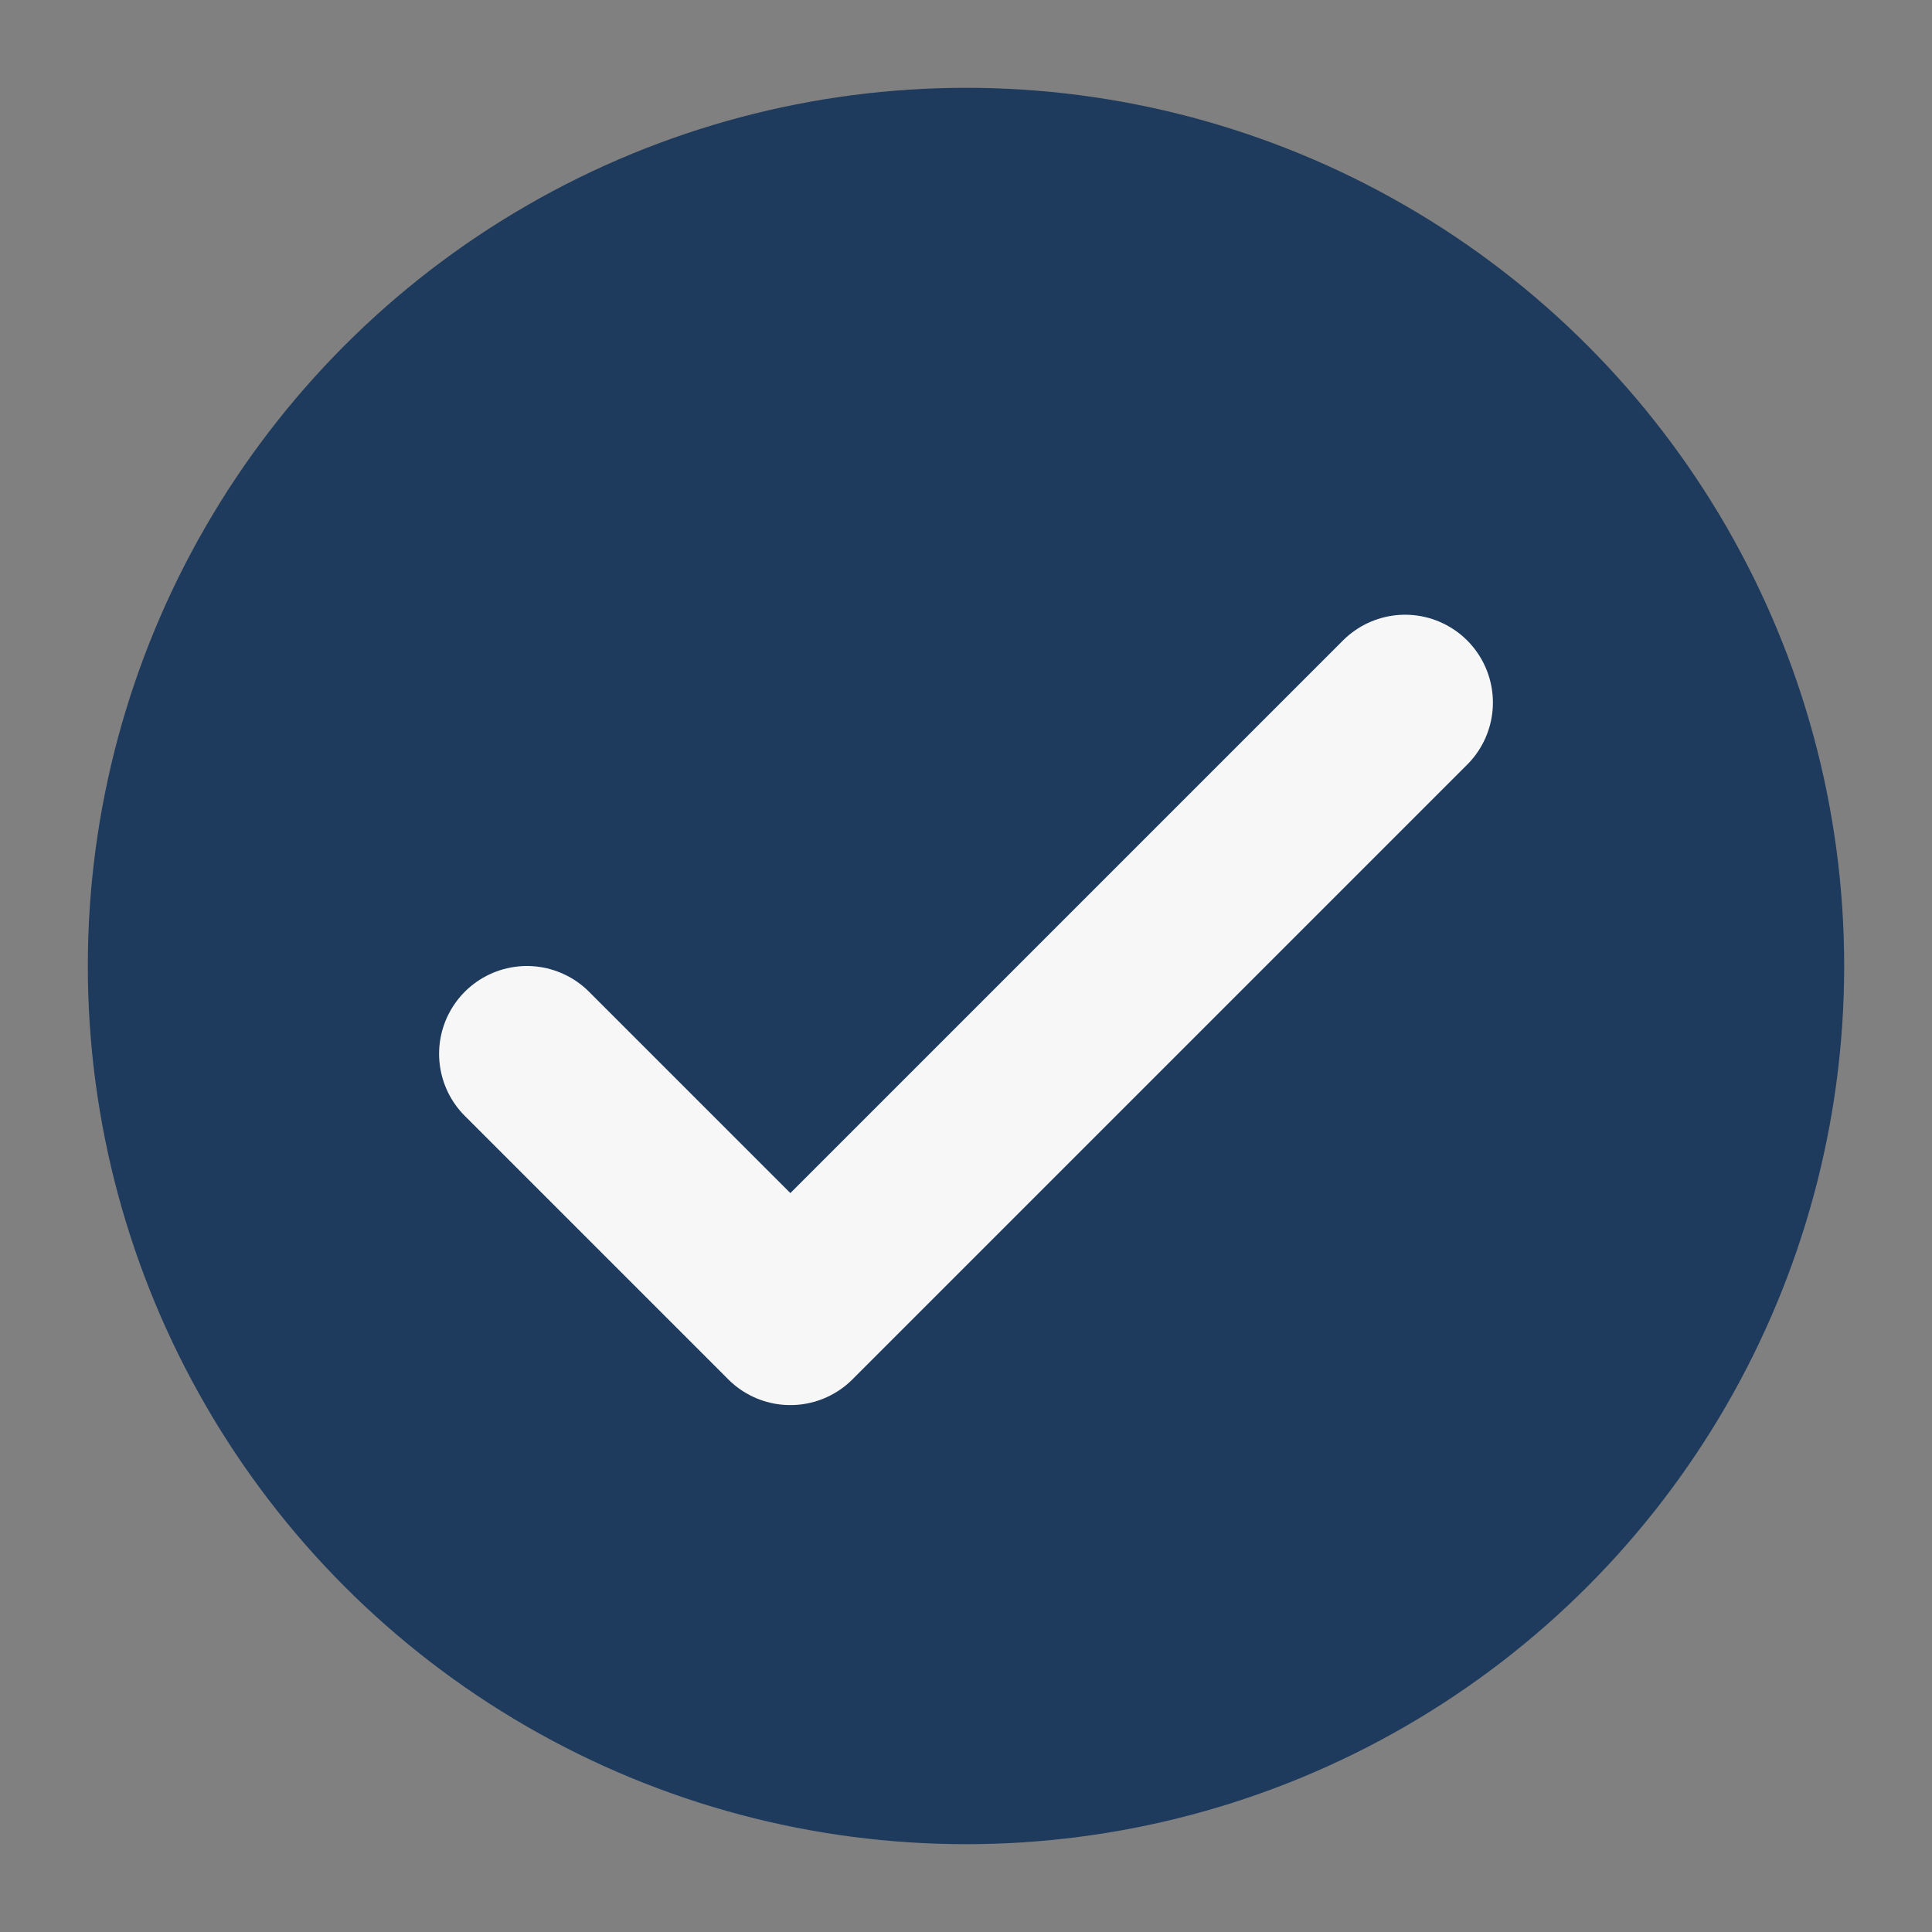 <?xml version="1.0" encoding="UTF-8"?>
<svg xmlns="http://www.w3.org/2000/svg" width="22" height="22" viewBox="0 0 22 22"><rect x="0" y="0" width="22" height="22" fill="#808080" stroke="none"/><circle cx="11" cy="11" r="10" fill="#1E3A5C"/><path d="M6 12l3 3 7-7" fill="none" stroke="#F7F7F7" stroke-width="2" stroke-linecap="round" stroke-linejoin="round"/></svg>